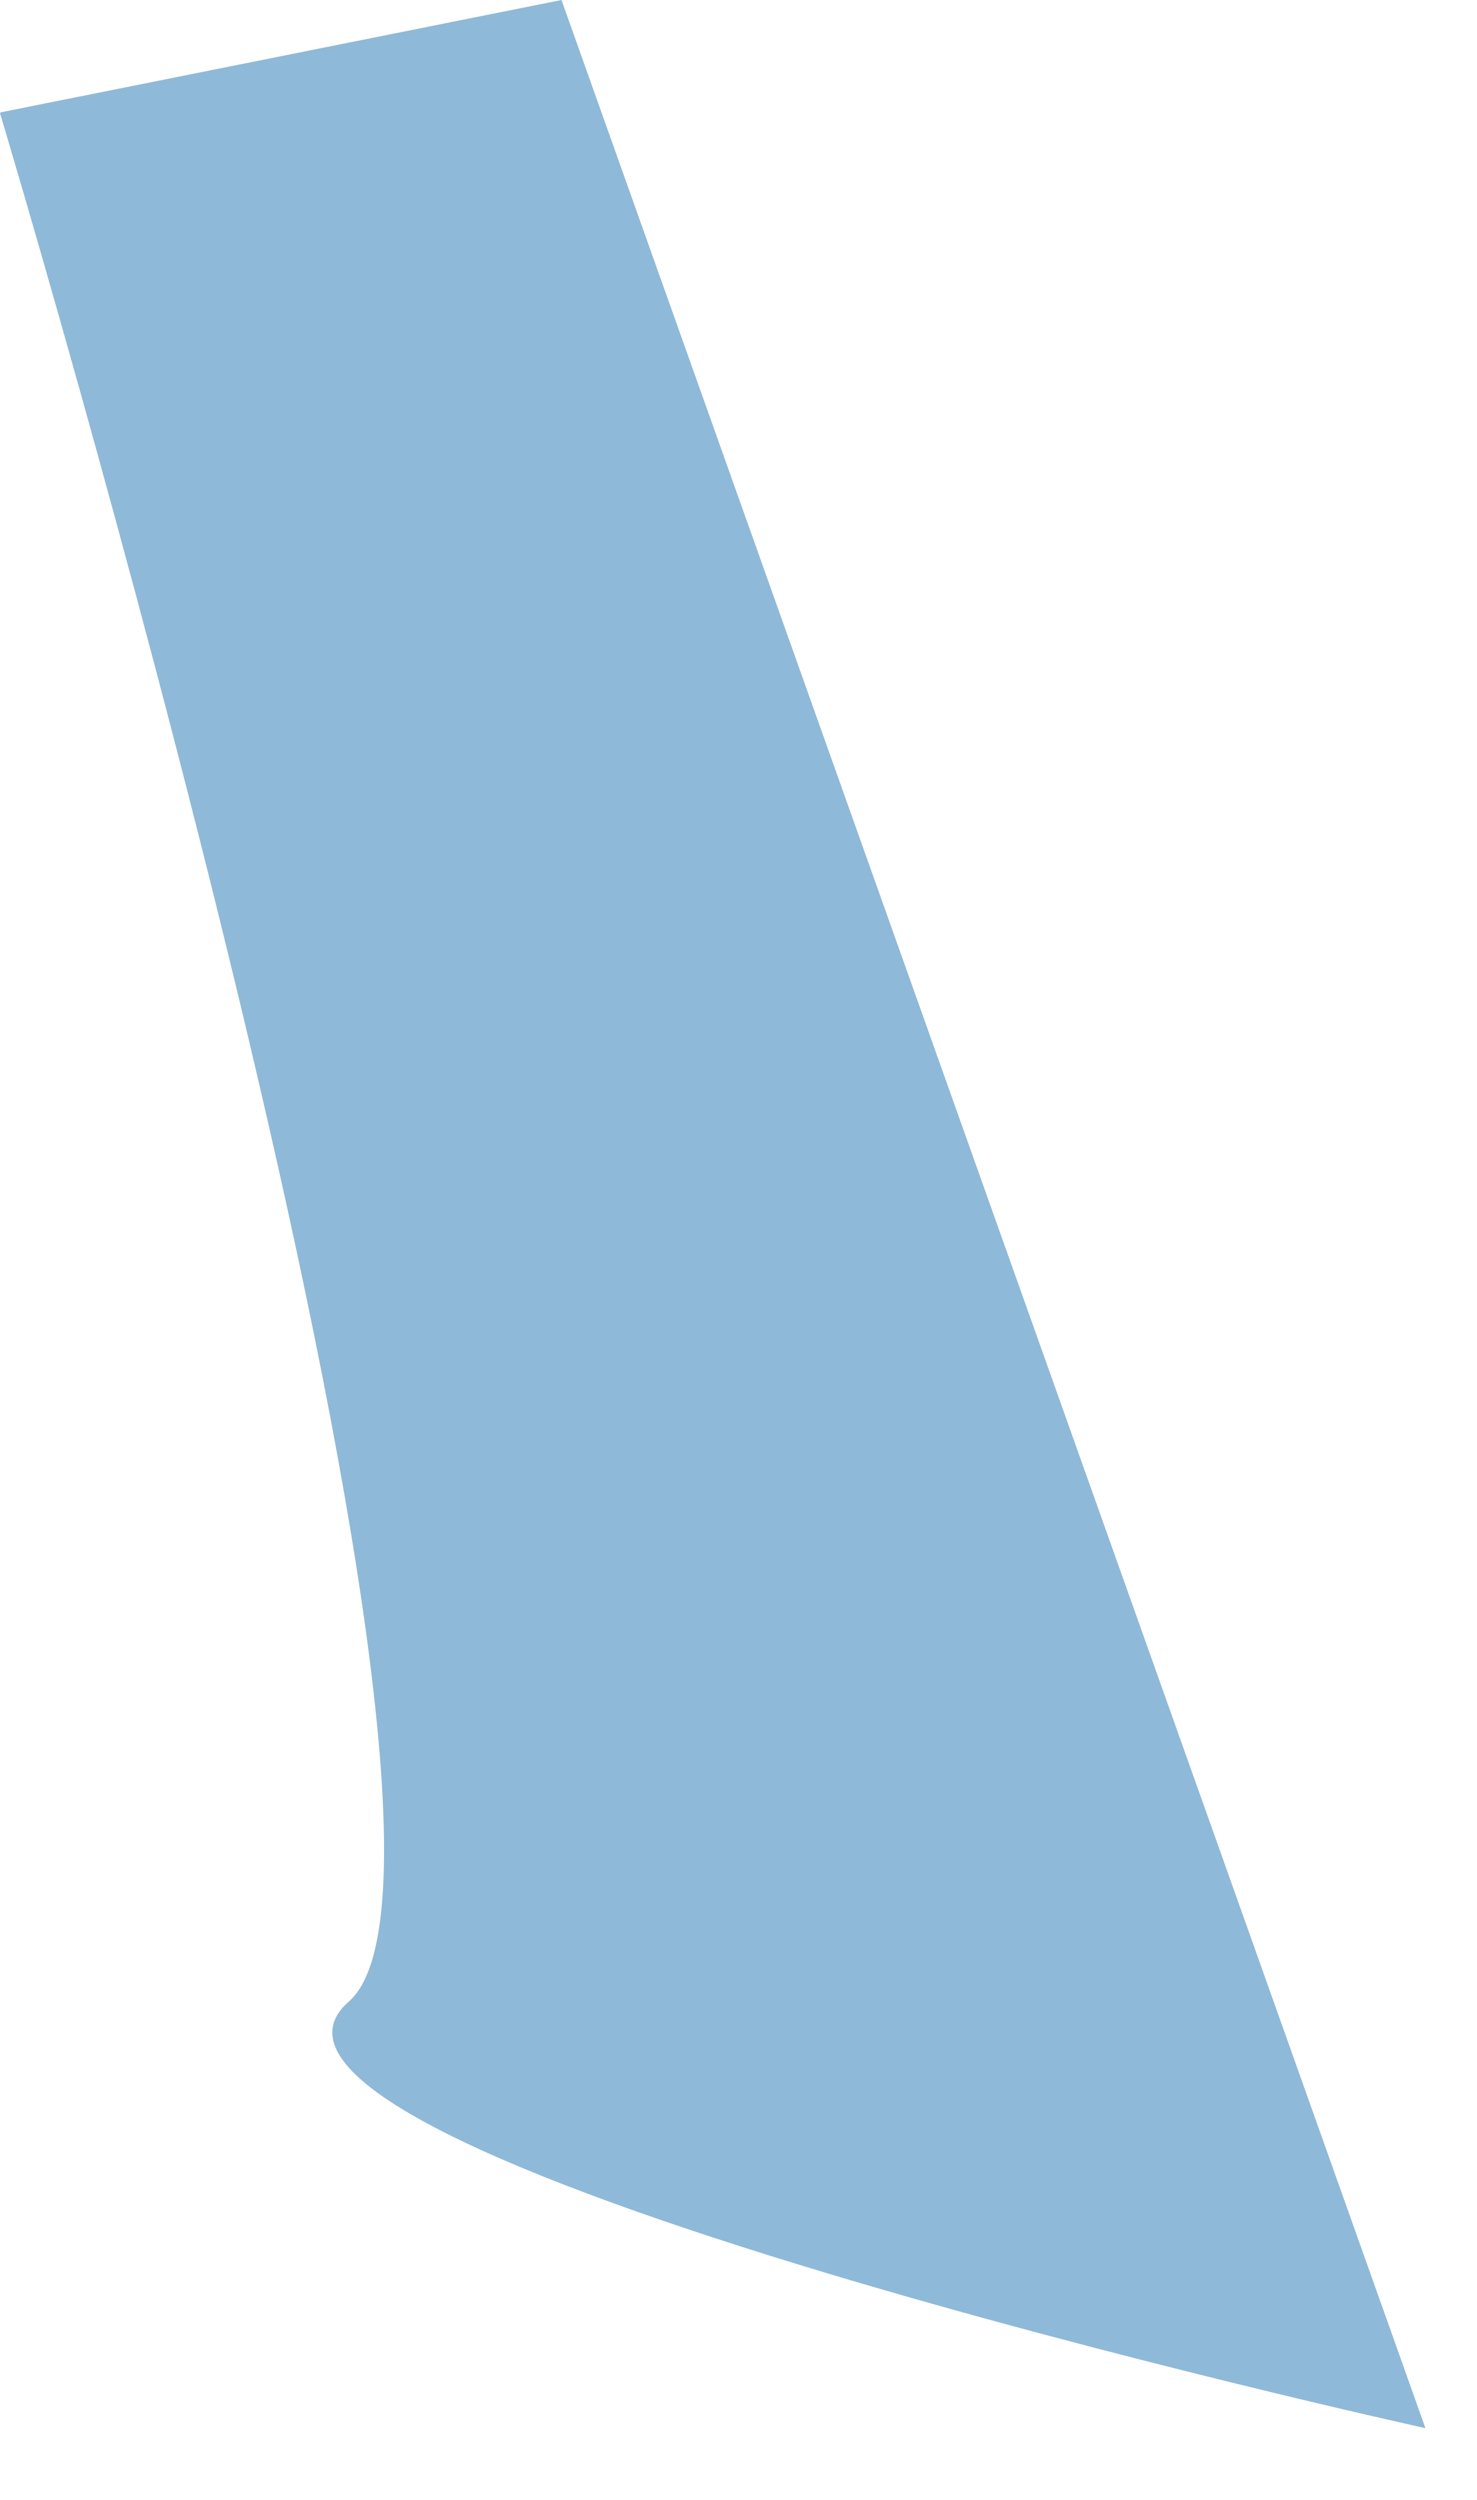 <?xml version="1.0" encoding="utf-8"?>
<svg xmlns="http://www.w3.org/2000/svg" fill="none" height="100%" overflow="visible" preserveAspectRatio="none" style="display: block;" viewBox="0 0 13 22" width="100%">
<path d="M0 0.996C0 0.996 4.596 16.28 3.07 17.615C1.544 18.949 12.546 21.369 12.546 21.369L4.942 0L0.009 0.988L0 0.996Z" fill="#8FB9D8" id="Vector"/>
</svg>